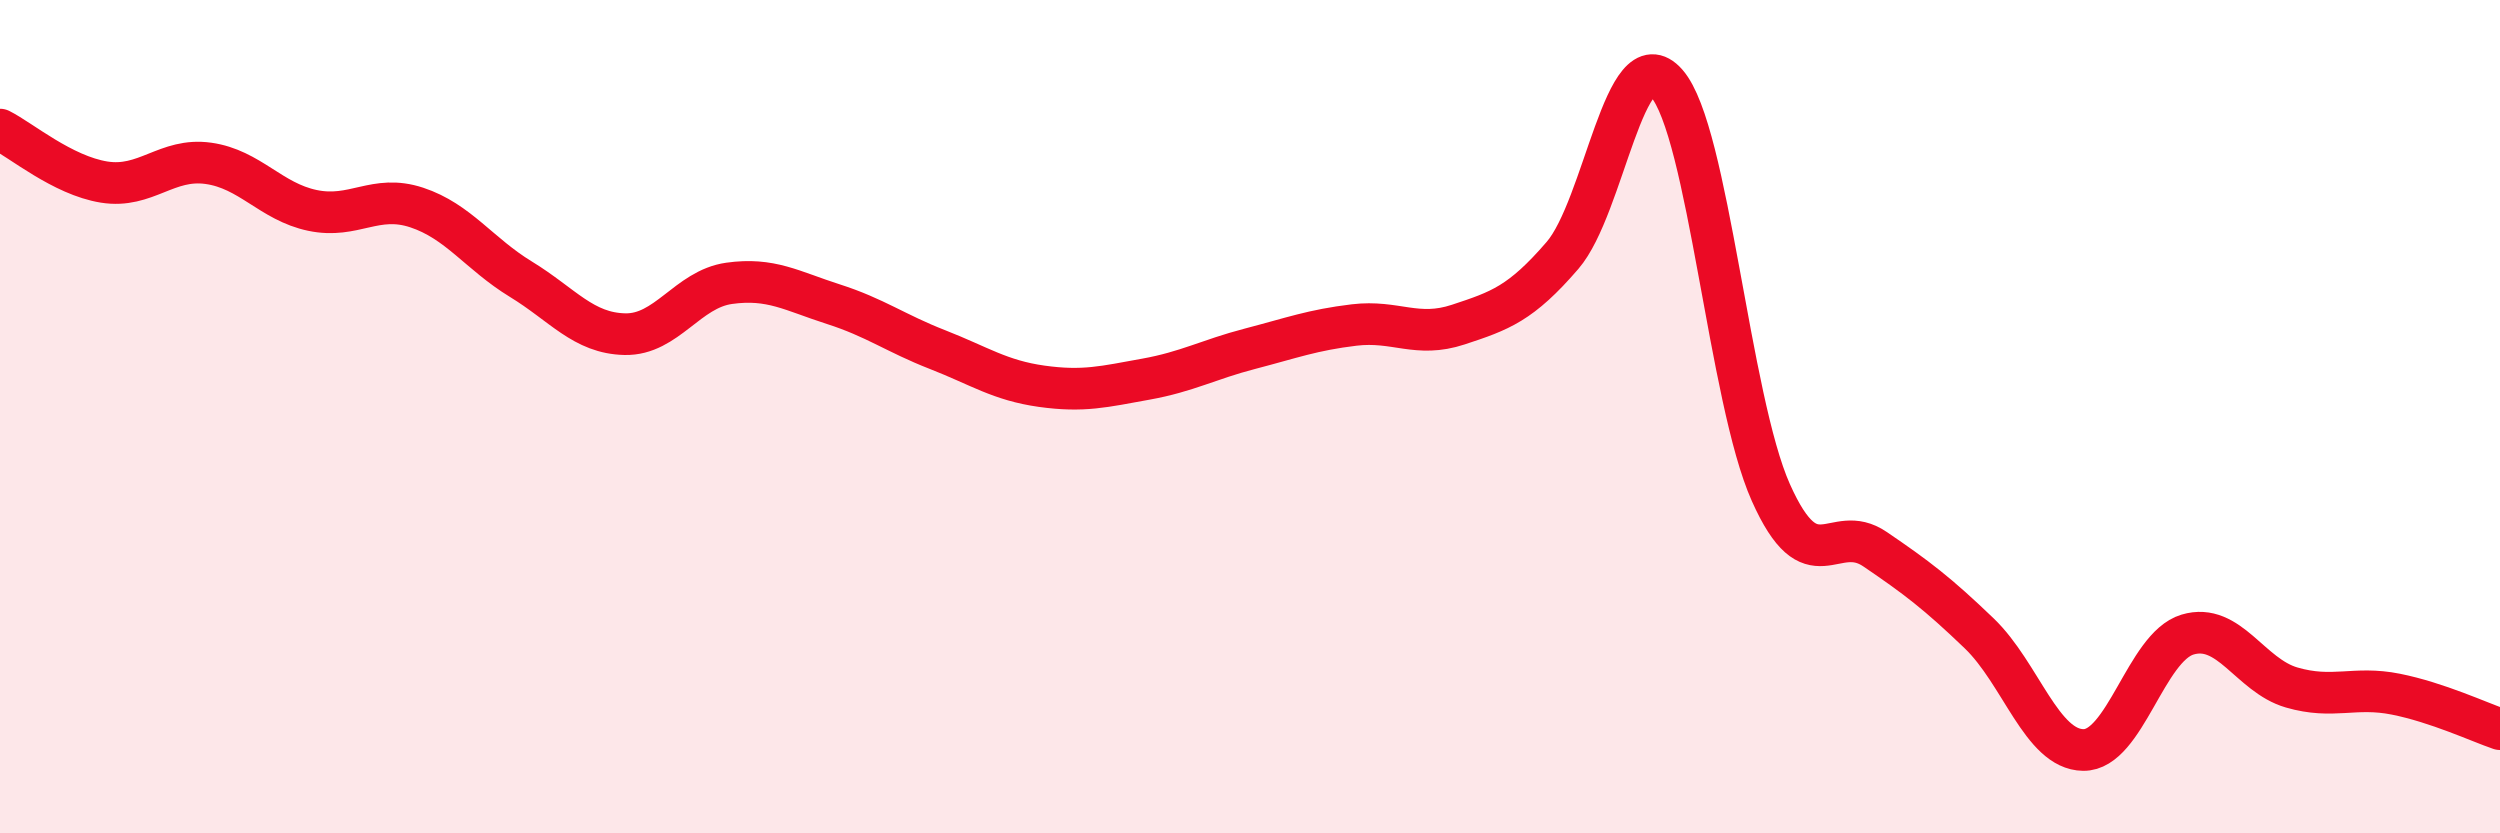 
    <svg width="60" height="20" viewBox="0 0 60 20" xmlns="http://www.w3.org/2000/svg">
      <path
        d="M 0,3.11 C 0.5,3.36 1.5,4.21 2.5,4.37 C 3.5,4.53 4,3.78 5,3.92 C 6,4.06 6.5,4.84 7.5,5.05 C 8.5,5.26 9,4.65 10,4.98 C 11,5.31 11.5,6.09 12.5,6.7 C 13.5,7.31 14,8 15,8.02 C 16,8.04 16.5,6.94 17.5,6.8 C 18.5,6.66 19,6.98 20,7.3 C 21,7.62 21.5,8 22.5,8.39 C 23.5,8.78 24,9.13 25,9.27 C 26,9.41 26.5,9.28 27.5,9.1 C 28.5,8.92 29,8.63 30,8.37 C 31,8.11 31.5,7.92 32.5,7.8 C 33.5,7.68 34,8.12 35,7.79 C 36,7.46 36.5,7.29 37.5,6.13 C 38.5,4.97 39,0.86 40,2 C 41,3.14 41.5,9.58 42.5,11.82 C 43.5,14.06 44,12.5 45,13.18 C 46,13.86 46.5,14.24 47.5,15.2 C 48.5,16.16 49,17.99 50,18 C 51,18.01 51.5,15.53 52.5,15.23 C 53.5,14.93 54,16.21 55,16.5 C 56,16.79 56.5,16.46 57.5,16.66 C 58.5,16.86 59.5,17.33 60,17.5L60 20L0 20Z"
        fill="#EB0A25"
        opacity="0.1"
        stroke-linecap="round"
        stroke-linejoin="round"
      />
      <path
        d="M 0,3.11 C 0.5,3.36 1.5,4.21 2.5,4.37 C 3.5,4.53 4,3.78 5,3.92 C 6,4.06 6.5,4.84 7.5,5.05 C 8.5,5.26 9,4.65 10,4.98 C 11,5.31 11.5,6.09 12.5,6.7 C 13.5,7.31 14,8 15,8.02 C 16,8.04 16.5,6.94 17.5,6.8 C 18.5,6.66 19,6.98 20,7.3 C 21,7.62 21.5,8 22.5,8.39 C 23.5,8.78 24,9.13 25,9.27 C 26,9.41 26.5,9.28 27.5,9.1 C 28.5,8.92 29,8.63 30,8.37 C 31,8.11 31.5,7.92 32.5,7.8 C 33.5,7.68 34,8.12 35,7.79 C 36,7.46 36.5,7.29 37.5,6.13 C 38.5,4.97 39,0.86 40,2 C 41,3.14 41.5,9.58 42.5,11.82 C 43.5,14.06 44,12.5 45,13.18 C 46,13.86 46.5,14.24 47.5,15.2 C 48.5,16.16 49,17.99 50,18 C 51,18.01 51.5,15.53 52.5,15.23 C 53.5,14.93 54,16.21 55,16.5 C 56,16.79 56.5,16.46 57.5,16.66 C 58.5,16.86 59.5,17.33 60,17.5"
        stroke="#EB0A25"
        stroke-width="1"
        fill="none"
        stroke-linecap="round"
        stroke-linejoin="round"
      />
    </svg>
  